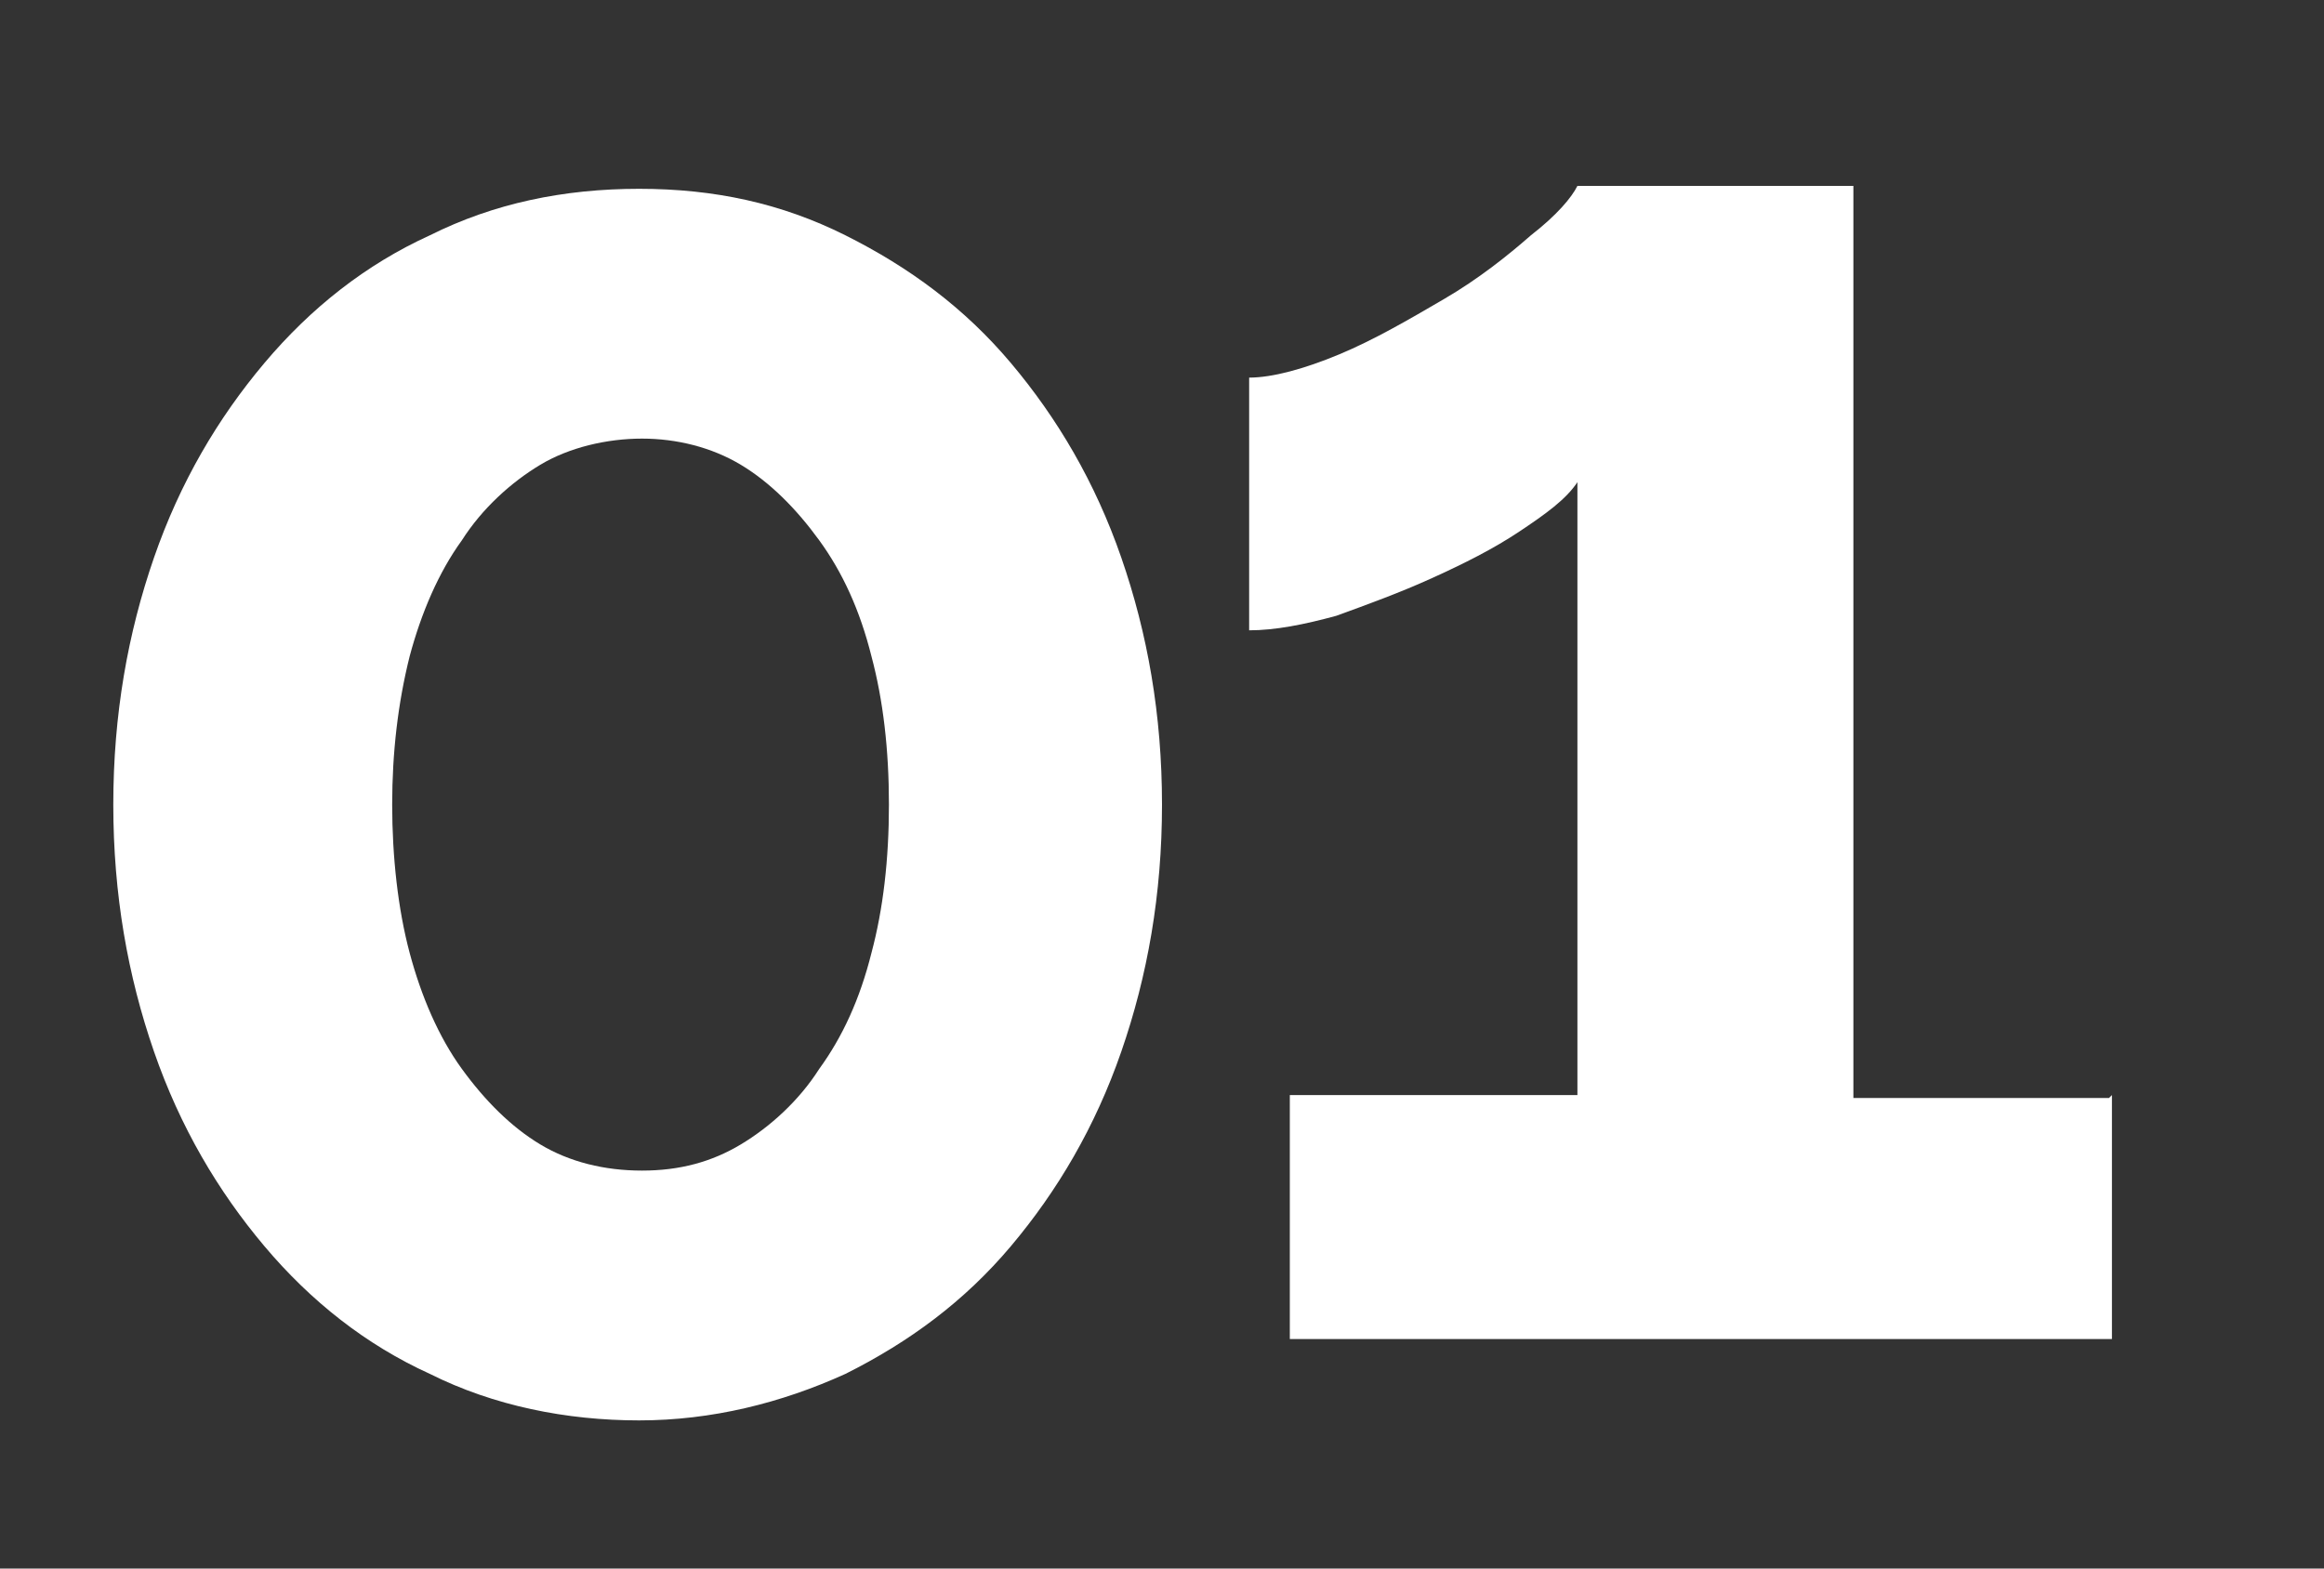 <svg xmlns="http://www.w3.org/2000/svg" viewBox="0 0 80 54"><rect x="0" y="0" width="80" height="54" fill="#333333" stroke="none"/><defs><style>      .cls-1 {        fill: #fff;      }    </style></defs><g><g id="Layer_1"><path class="cls-1" d="M40,27.7c0,3.1-.5,5.9-1.4,8.5-.9,2.6-2.2,4.8-3.8,6.7-1.6,1.9-3.5,3.3-5.7,4.4-2.2,1-4.6,1.6-7.1,1.6s-5-.5-7.2-1.6c-2.2-1-4.1-2.5-5.7-4.4-1.6-1.9-2.9-4.1-3.8-6.7-.9-2.6-1.4-5.4-1.4-8.5s.5-5.9,1.4-8.5c.9-2.6,2.2-4.8,3.8-6.7,1.6-1.9,3.5-3.4,5.7-4.4,2.2-1.1,4.6-1.6,7.2-1.6s4.9.5,7.1,1.6c2.2,1.1,4.1,2.5,5.7,4.4,1.6,1.9,2.9,4.1,3.8,6.7.9,2.6,1.4,5.4,1.4,8.5ZM30.6,27.7c0-1.9-.2-3.6-.6-5.1-.4-1.6-1-2.9-1.8-4-.8-1.1-1.7-2-2.7-2.6-1-.6-2.2-.9-3.4-.9s-2.5.3-3.5.9c-1,.6-2,1.5-2.7,2.6-.8,1.1-1.4,2.5-1.8,4-.4,1.6-.6,3.3-.6,5.1s.2,3.6.6,5.1c.4,1.5,1,2.9,1.8,4,.8,1.1,1.7,2,2.7,2.6s2.2.9,3.5.9,2.4-.3,3.4-.9c1-.6,2-1.5,2.7-2.6.8-1.1,1.4-2.4,1.8-4,.4-1.5.6-3.2.6-5.1Z"></path><path class="cls-1" d="M72.7,37.7v8.4h-28.3v-8.4h9.9v-21.1c-.4.6-1.1,1.1-2,1.7-.9.6-1.9,1.1-3,1.6-1.1.5-2.2.9-3.3,1.3-1.1.3-2.1.5-3,.5v-8.7c.8,0,1.9-.3,3.1-.8,1.2-.5,2.4-1.2,3.6-1.9,1.2-.7,2.2-1.5,3-2.2.9-.7,1.4-1.3,1.6-1.7h9.5v31.4h8.8Z"></path></g></g></svg>